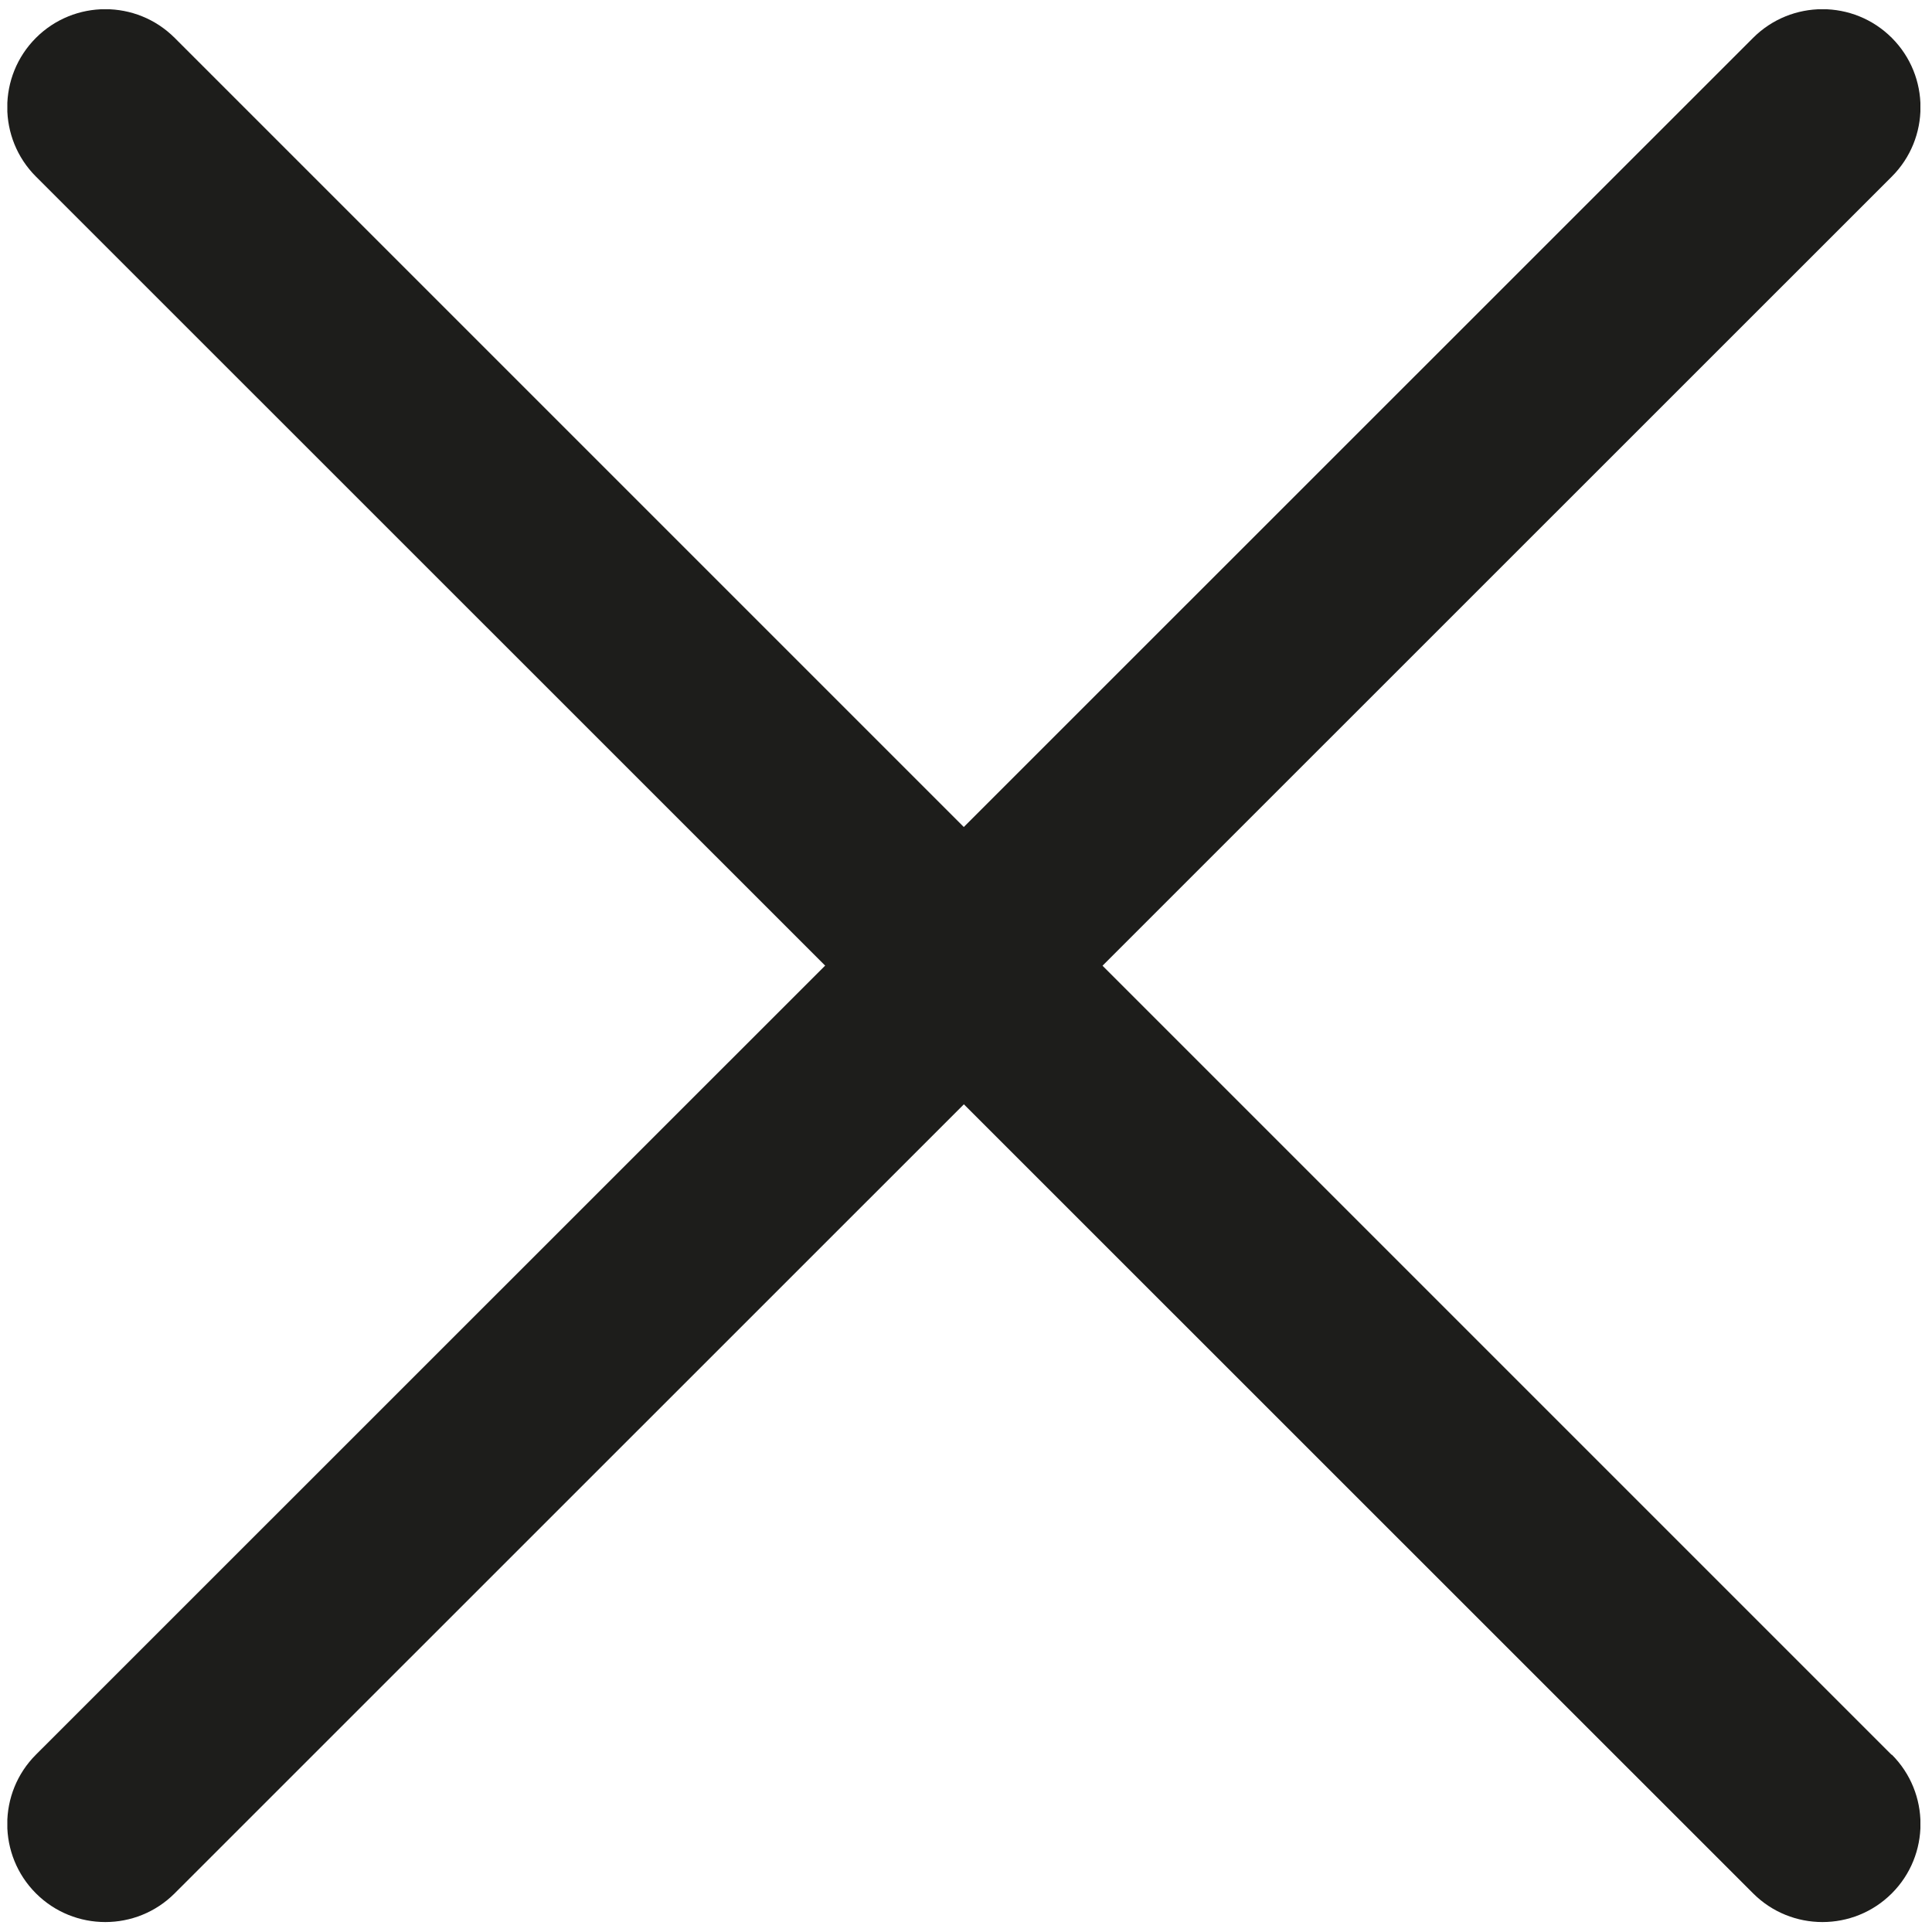 <?xml version="1.0" encoding="UTF-8"?>
<svg id="Ebene_1" xmlns="http://www.w3.org/2000/svg" xmlns:xlink="http://www.w3.org/1999/xlink" version="1.1" viewBox="0 0 500 500">
  <!-- Generator: Adobe Illustrator 29.0.1, SVG Export Plug-In . SVG Version: 2.1.0 Build 192)  -->
  <defs>
    <style>
      .st0 {
        fill: none;
      }

      .st1 {
        fill: #1d1d1b;
      }

      .st2 {
        clip-path: url(#clippath);
      }
    </style>
    <clipPath id="clippath">
      <rect class="st0" x="1.9" y="2.4" width="495.1" height="495.1"/>
    </clipPath>
  </defs>
  <g class="st2">
    <path class="st1" d="M9.3,454.1c-9.9,9.9-9.9,26,0,35.9,9.9,9.9,26,9.9,35.9,0L489.6,45.7c9.9-9.9,9.9-26,0-35.9-9.9-9.9-26-9.9-35.9,0L9.3,454.1Z"/>
    <path class="st1" d="M489.6,454.1c9.9,9.9,9.9,26,0,35.9-9.9,9.9-26,9.9-35.9,0L9.3,45.7C-.6,35.8-.6,19.7,9.3,9.8,19.2-.1,35.3-.1,45.2,9.8l444.3,444.3Z"/>
  </g>
</svg>